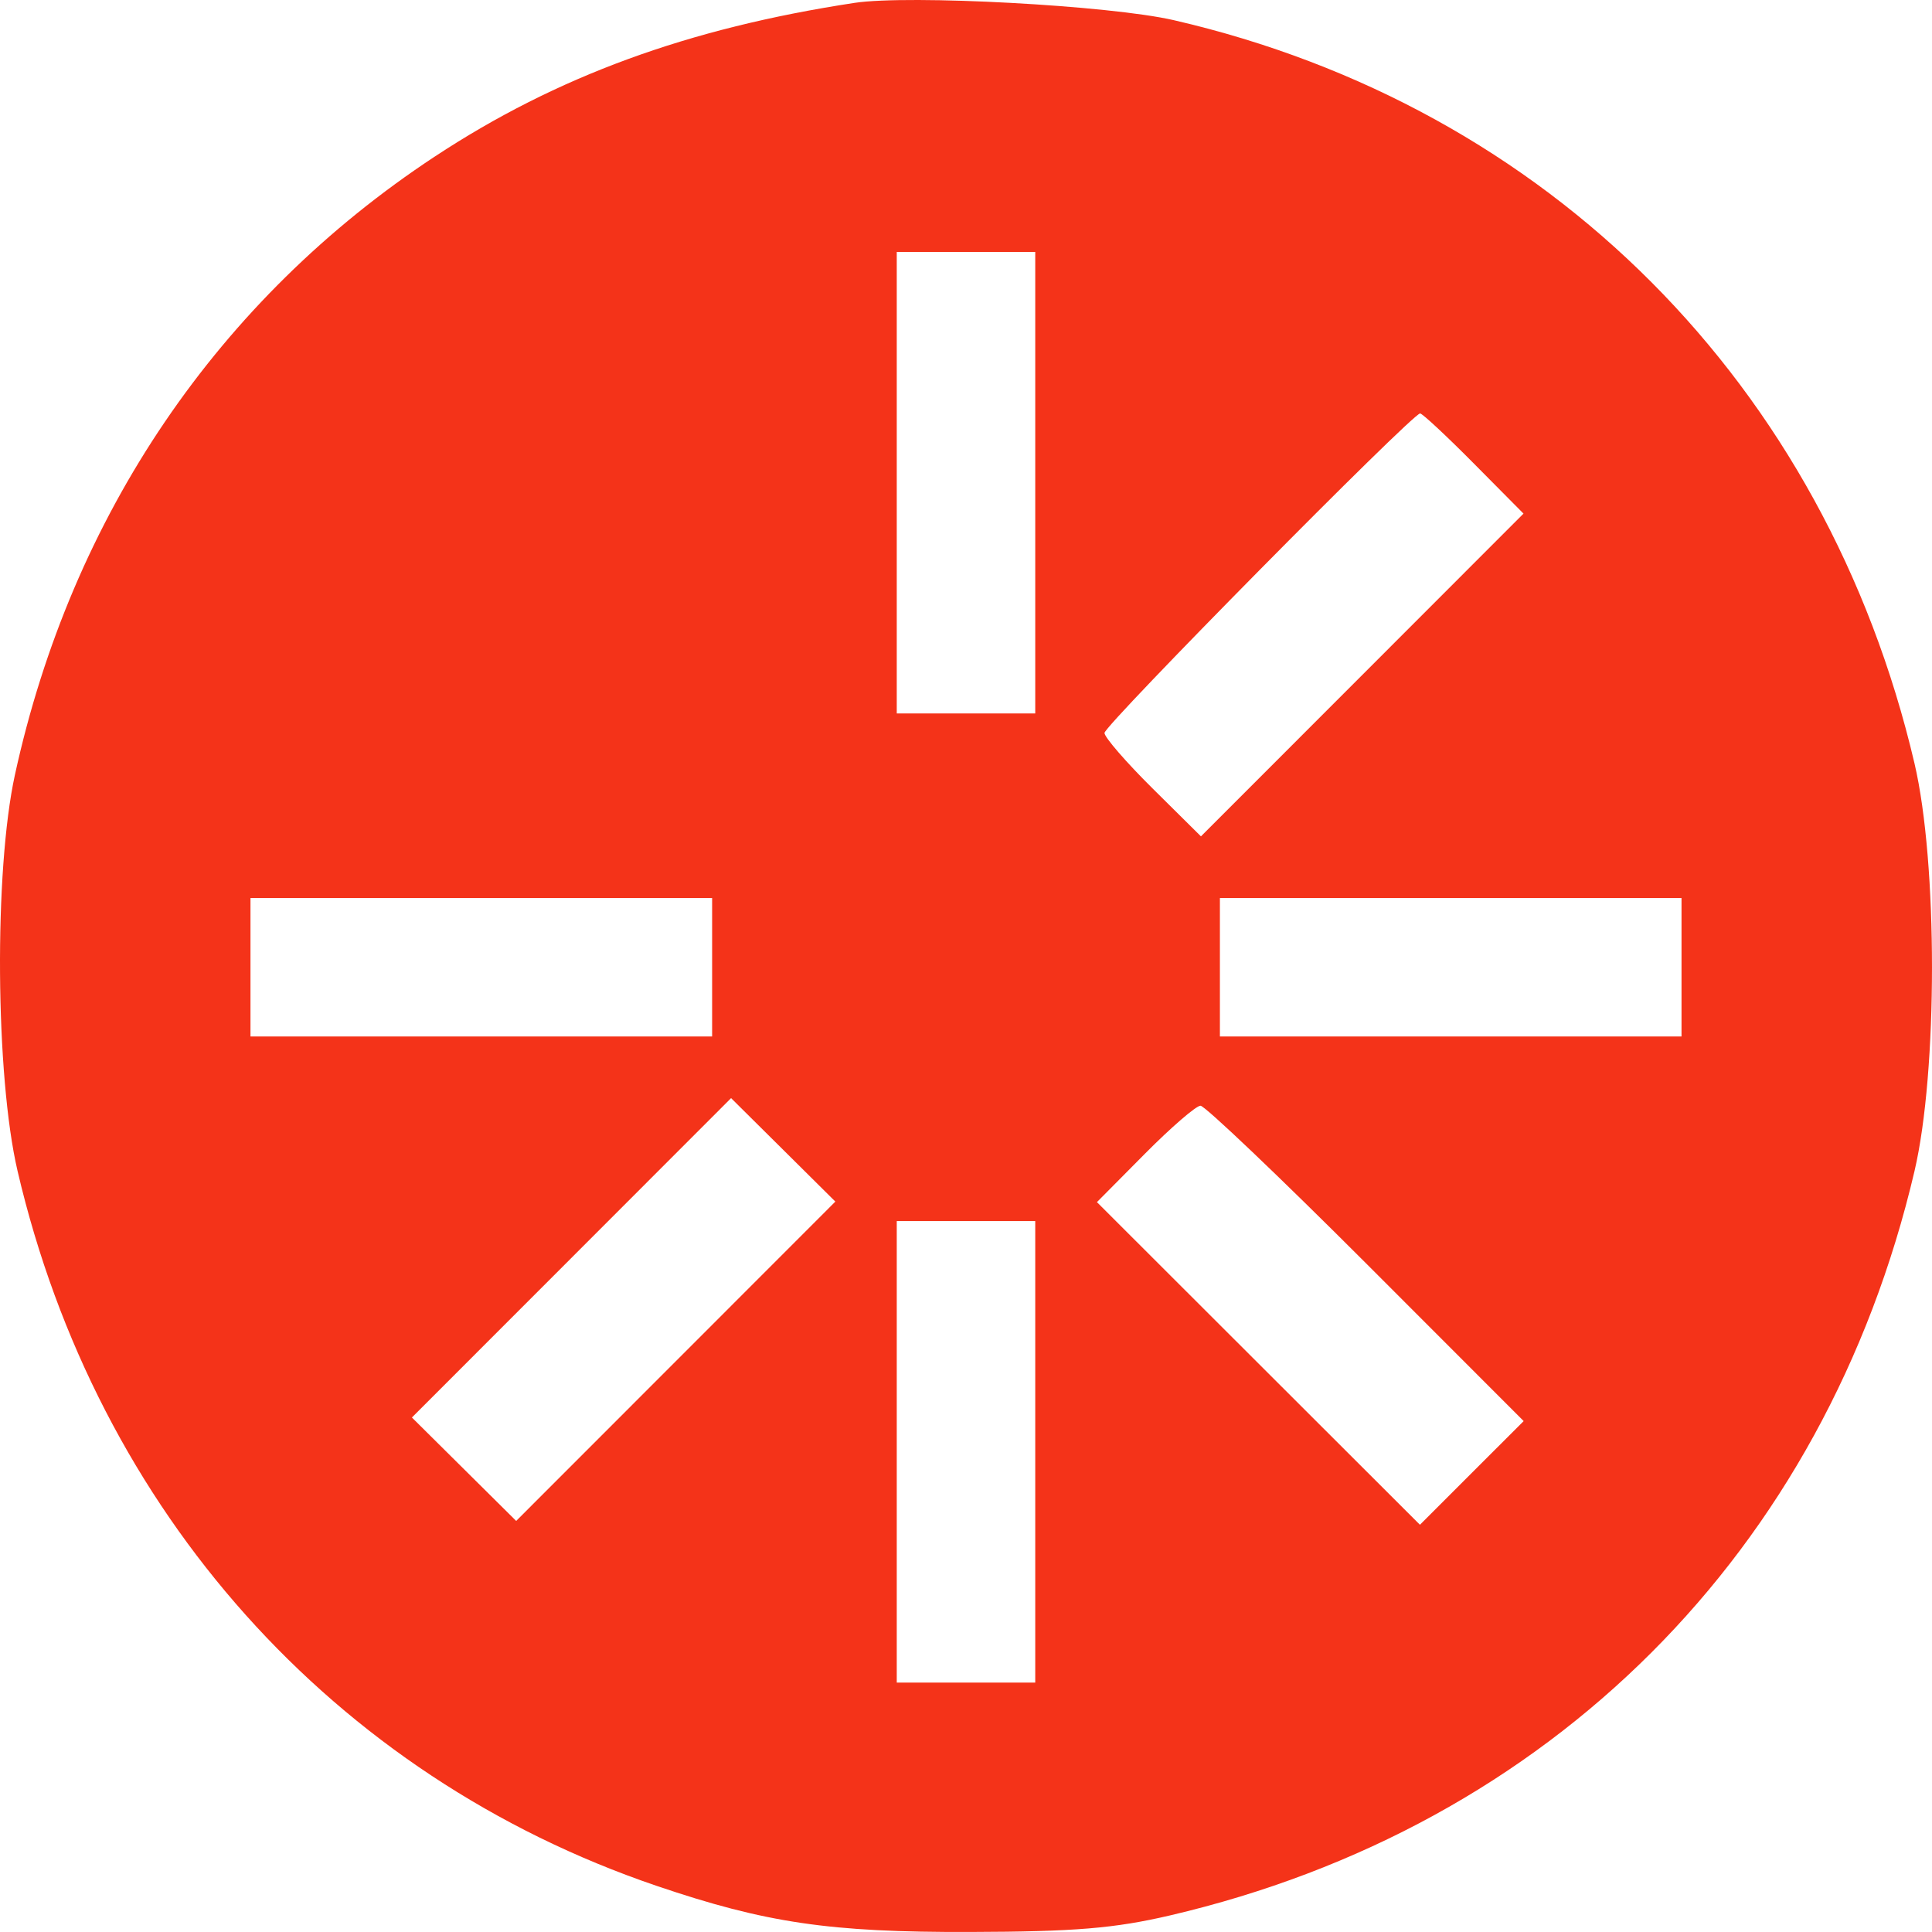 <svg width="69" height="69" viewBox="0 0 69 69" fill="none" xmlns="http://www.w3.org/2000/svg">
<path fill-rule="evenodd" clip-rule="evenodd" d="M30.516 0.103C24.576 1.007 19.877 2.727 15.533 5.588C7.796 10.684 2.556 18.399 0.532 27.677C-0.216 31.107 -0.167 38.423 0.628 41.825C3.467 53.984 11.909 63.428 23.447 67.351C27.347 68.677 29.637 69.014 34.638 68.999C38.38 68.989 39.801 68.871 41.782 68.409C55.36 65.24 65.189 55.413 68.375 41.825C69.208 38.269 69.208 30.821 68.375 27.265C65.204 13.736 55.307 3.807 41.919 0.72C39.637 0.194 32.467 -0.194 30.516 0.103ZM36.973 17.239V25.48H34.5H32.027V17.239V8.998H34.5H36.973V17.239ZM52.638 16.555L54.411 18.343L48.651 24.107L42.891 29.87L41.169 28.164C40.221 27.225 39.446 26.331 39.446 26.177C39.446 25.896 50.44 14.766 50.718 14.766C50.799 14.766 51.663 15.571 52.638 16.555ZM25.433 34.545V37.017H17.189H8.946V34.545V32.073H17.189H25.433V34.545ZM60.054 34.545V37.017H51.811H43.568V34.545V32.073H51.811H60.054V34.545ZM24.134 48.617L18.435 54.319L16.573 52.472L14.711 50.625L20.411 44.922L26.11 39.219L27.972 41.066L29.834 42.914L24.134 48.617ZM48.789 45.121L54.417 50.753L52.564 52.604L50.712 54.456L44.944 48.695L39.176 42.933L40.883 41.212C41.822 40.265 42.718 39.49 42.875 39.49C43.032 39.49 45.693 42.024 48.789 45.121ZM36.973 51.851V60.093H34.5H32.027V51.851V43.61H34.5H36.973V51.851Z" fill="#F43319"/>
</svg>

